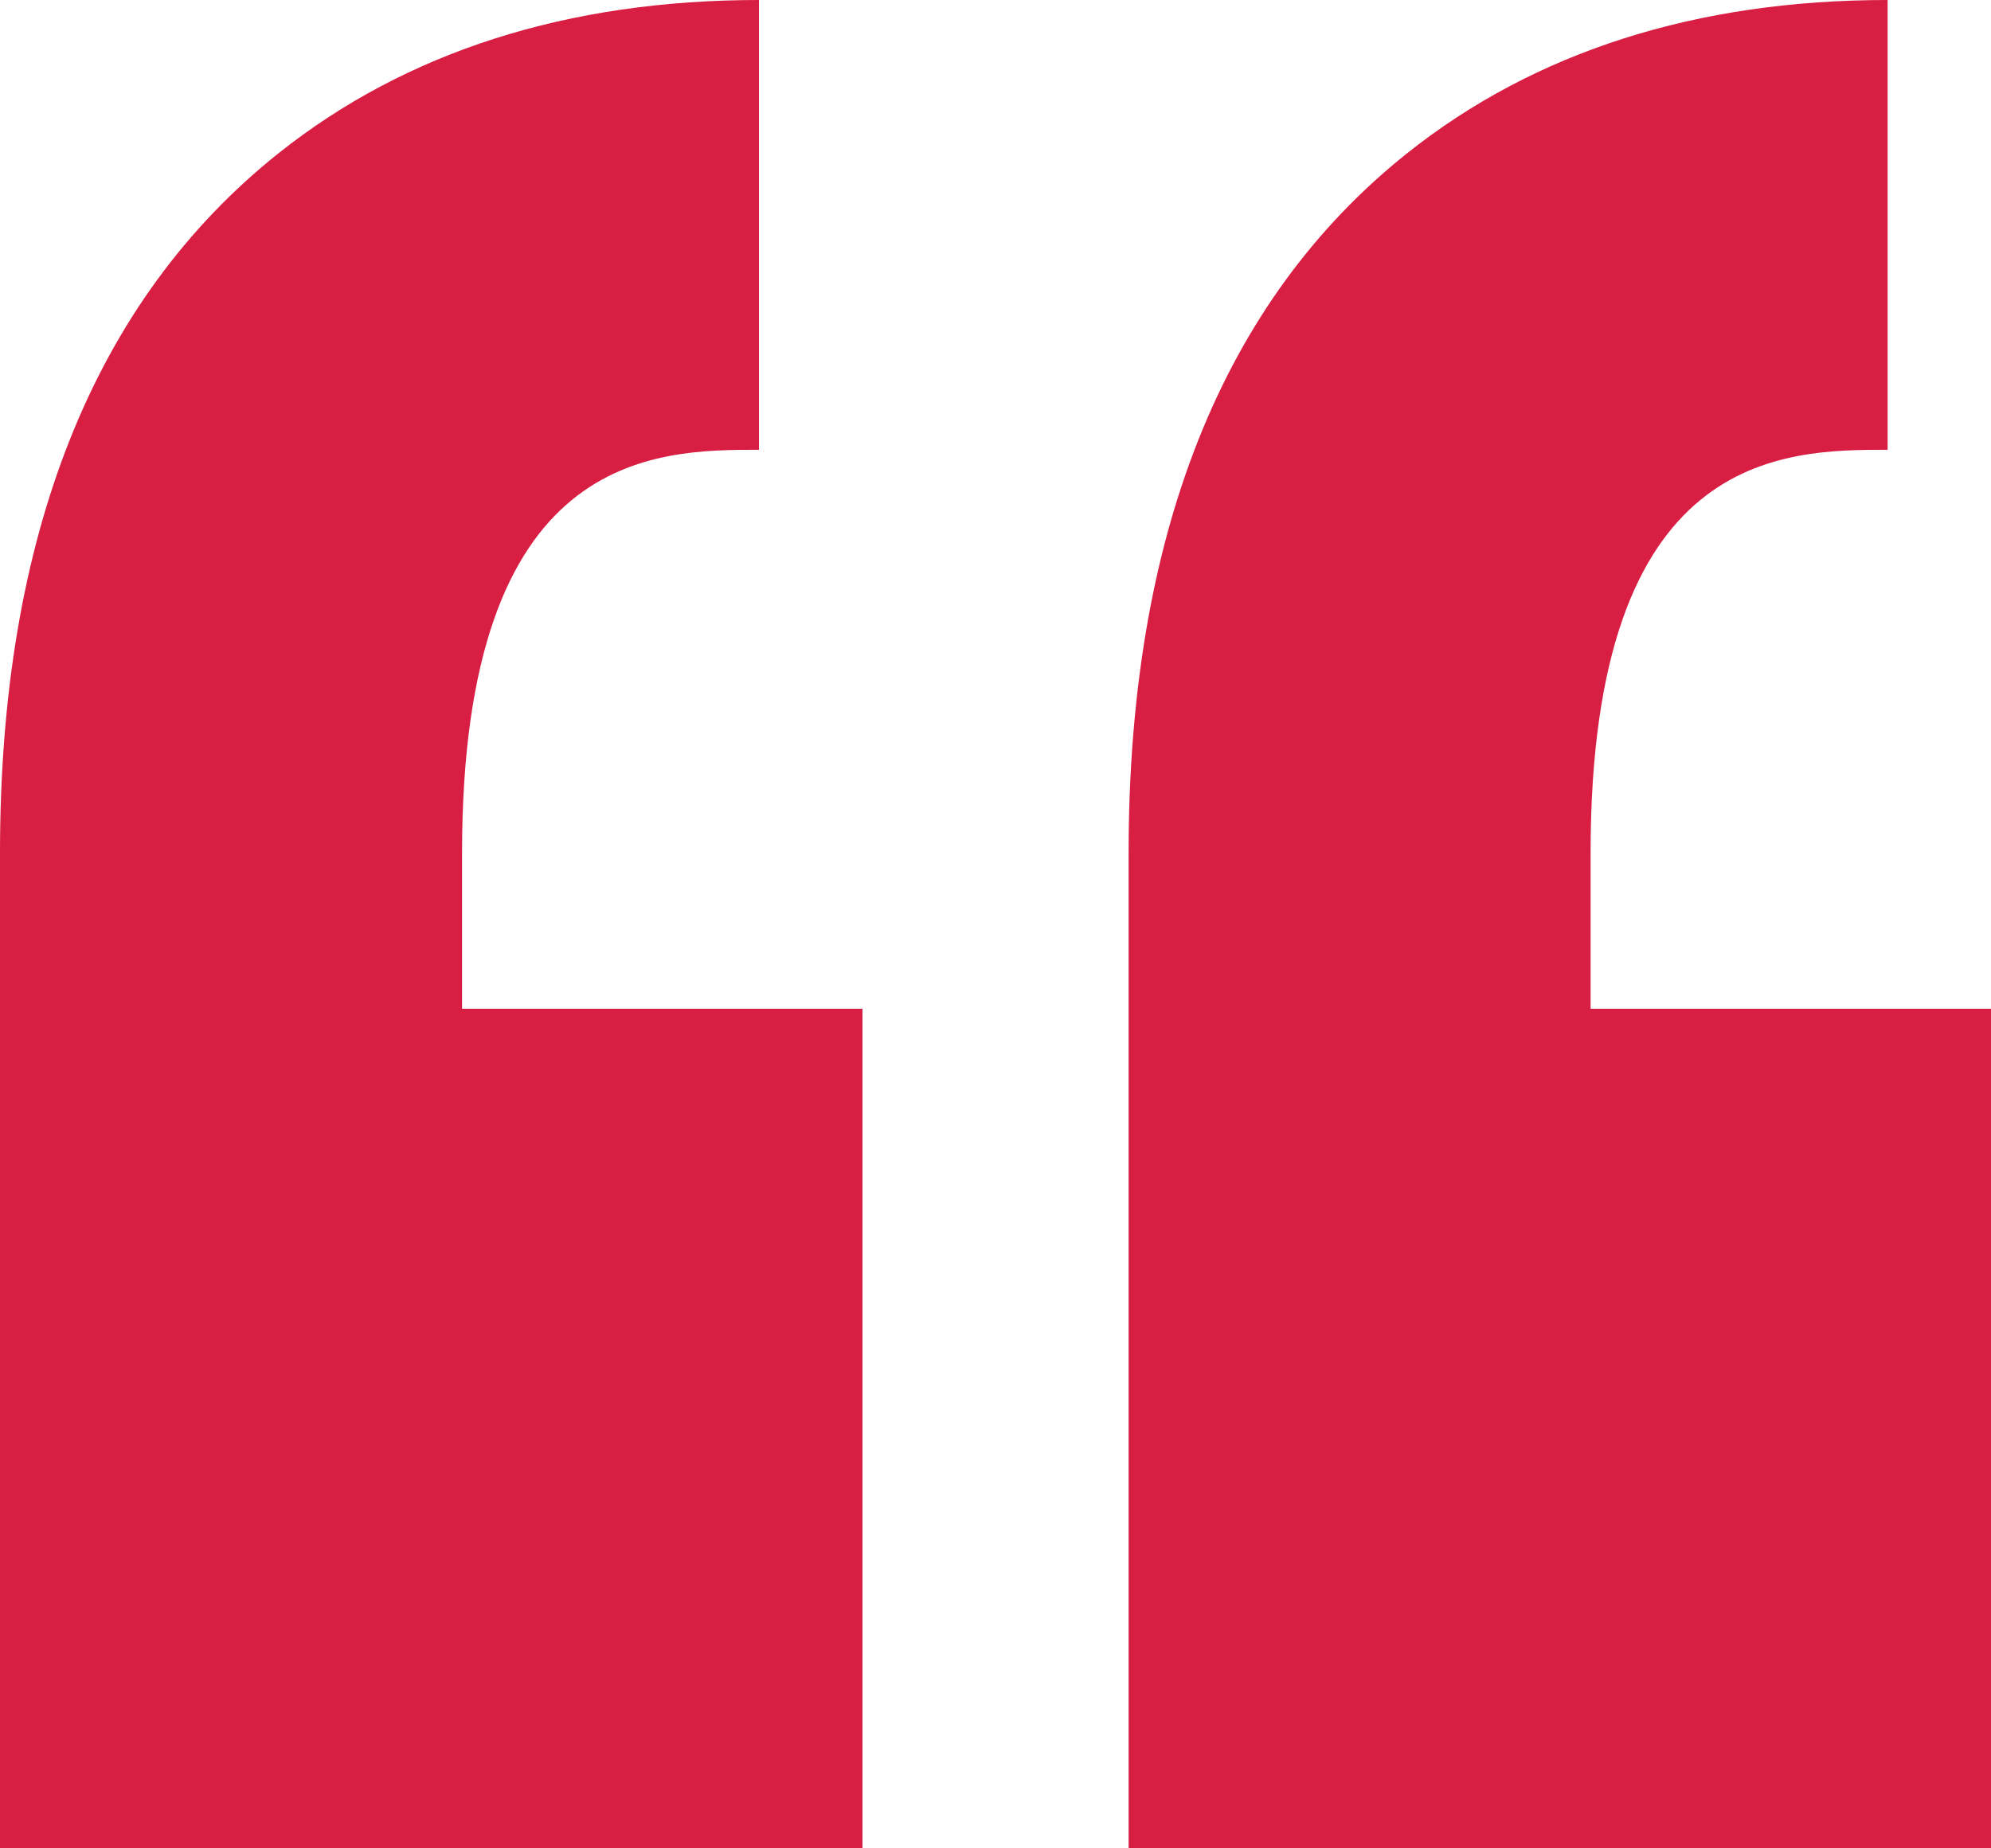<?xml version="1.0" encoding="UTF-8"?>
<svg width="28px" height="26px" viewBox="0 0 28 26" version="1.1" xmlns="http://www.w3.org/2000/svg" xmlns:xlink="http://www.w3.org/1999/xlink">
    <title>ABD4D0F3-1AC5-4588-8A84-1DFC3B8ECC45@1</title>
    <g id="Page-1" stroke="none" stroke-width="1" fill="none" fill-rule="evenodd">
        <g id="Homepage_new_Red" transform="translate(-786, -1596)" fill="#D81F43" fill-rule="nonzero">
            <g id="Testimonials" transform="translate(-13, 1377)">
                <g id="Group-3" transform="translate(418, 117)">
                    <g id="quote-(1)" transform="translate(381, 102)">
                        <path d="M6.498,11.995 L6.498,14.19 L12.129,14.19 L12.129,26 L0,26 L0,14.19 L0,14.19 L0,11.995 C0,7.538 1.317,4.229 3.914,2.158 C5.711,0.726 7.985,0 10.674,0 L10.674,6.327 C9.215,6.327 6.498,6.327 6.498,11.995 Z M26.546,6.327 L26.546,0 C23.857,0 21.583,0.726 19.786,2.158 C17.189,4.229 15.872,7.539 15.872,11.995 L15.872,14.19 L15.872,14.19 L15.872,26 L28,26 L28,14.19 L22.369,14.19 L22.369,11.995 C22.369,6.327 25.086,6.327 26.546,6.327 Z" id="Shape"></path>
                    </g>
                </g>
            </g>
        </g>
    </g>
</svg>